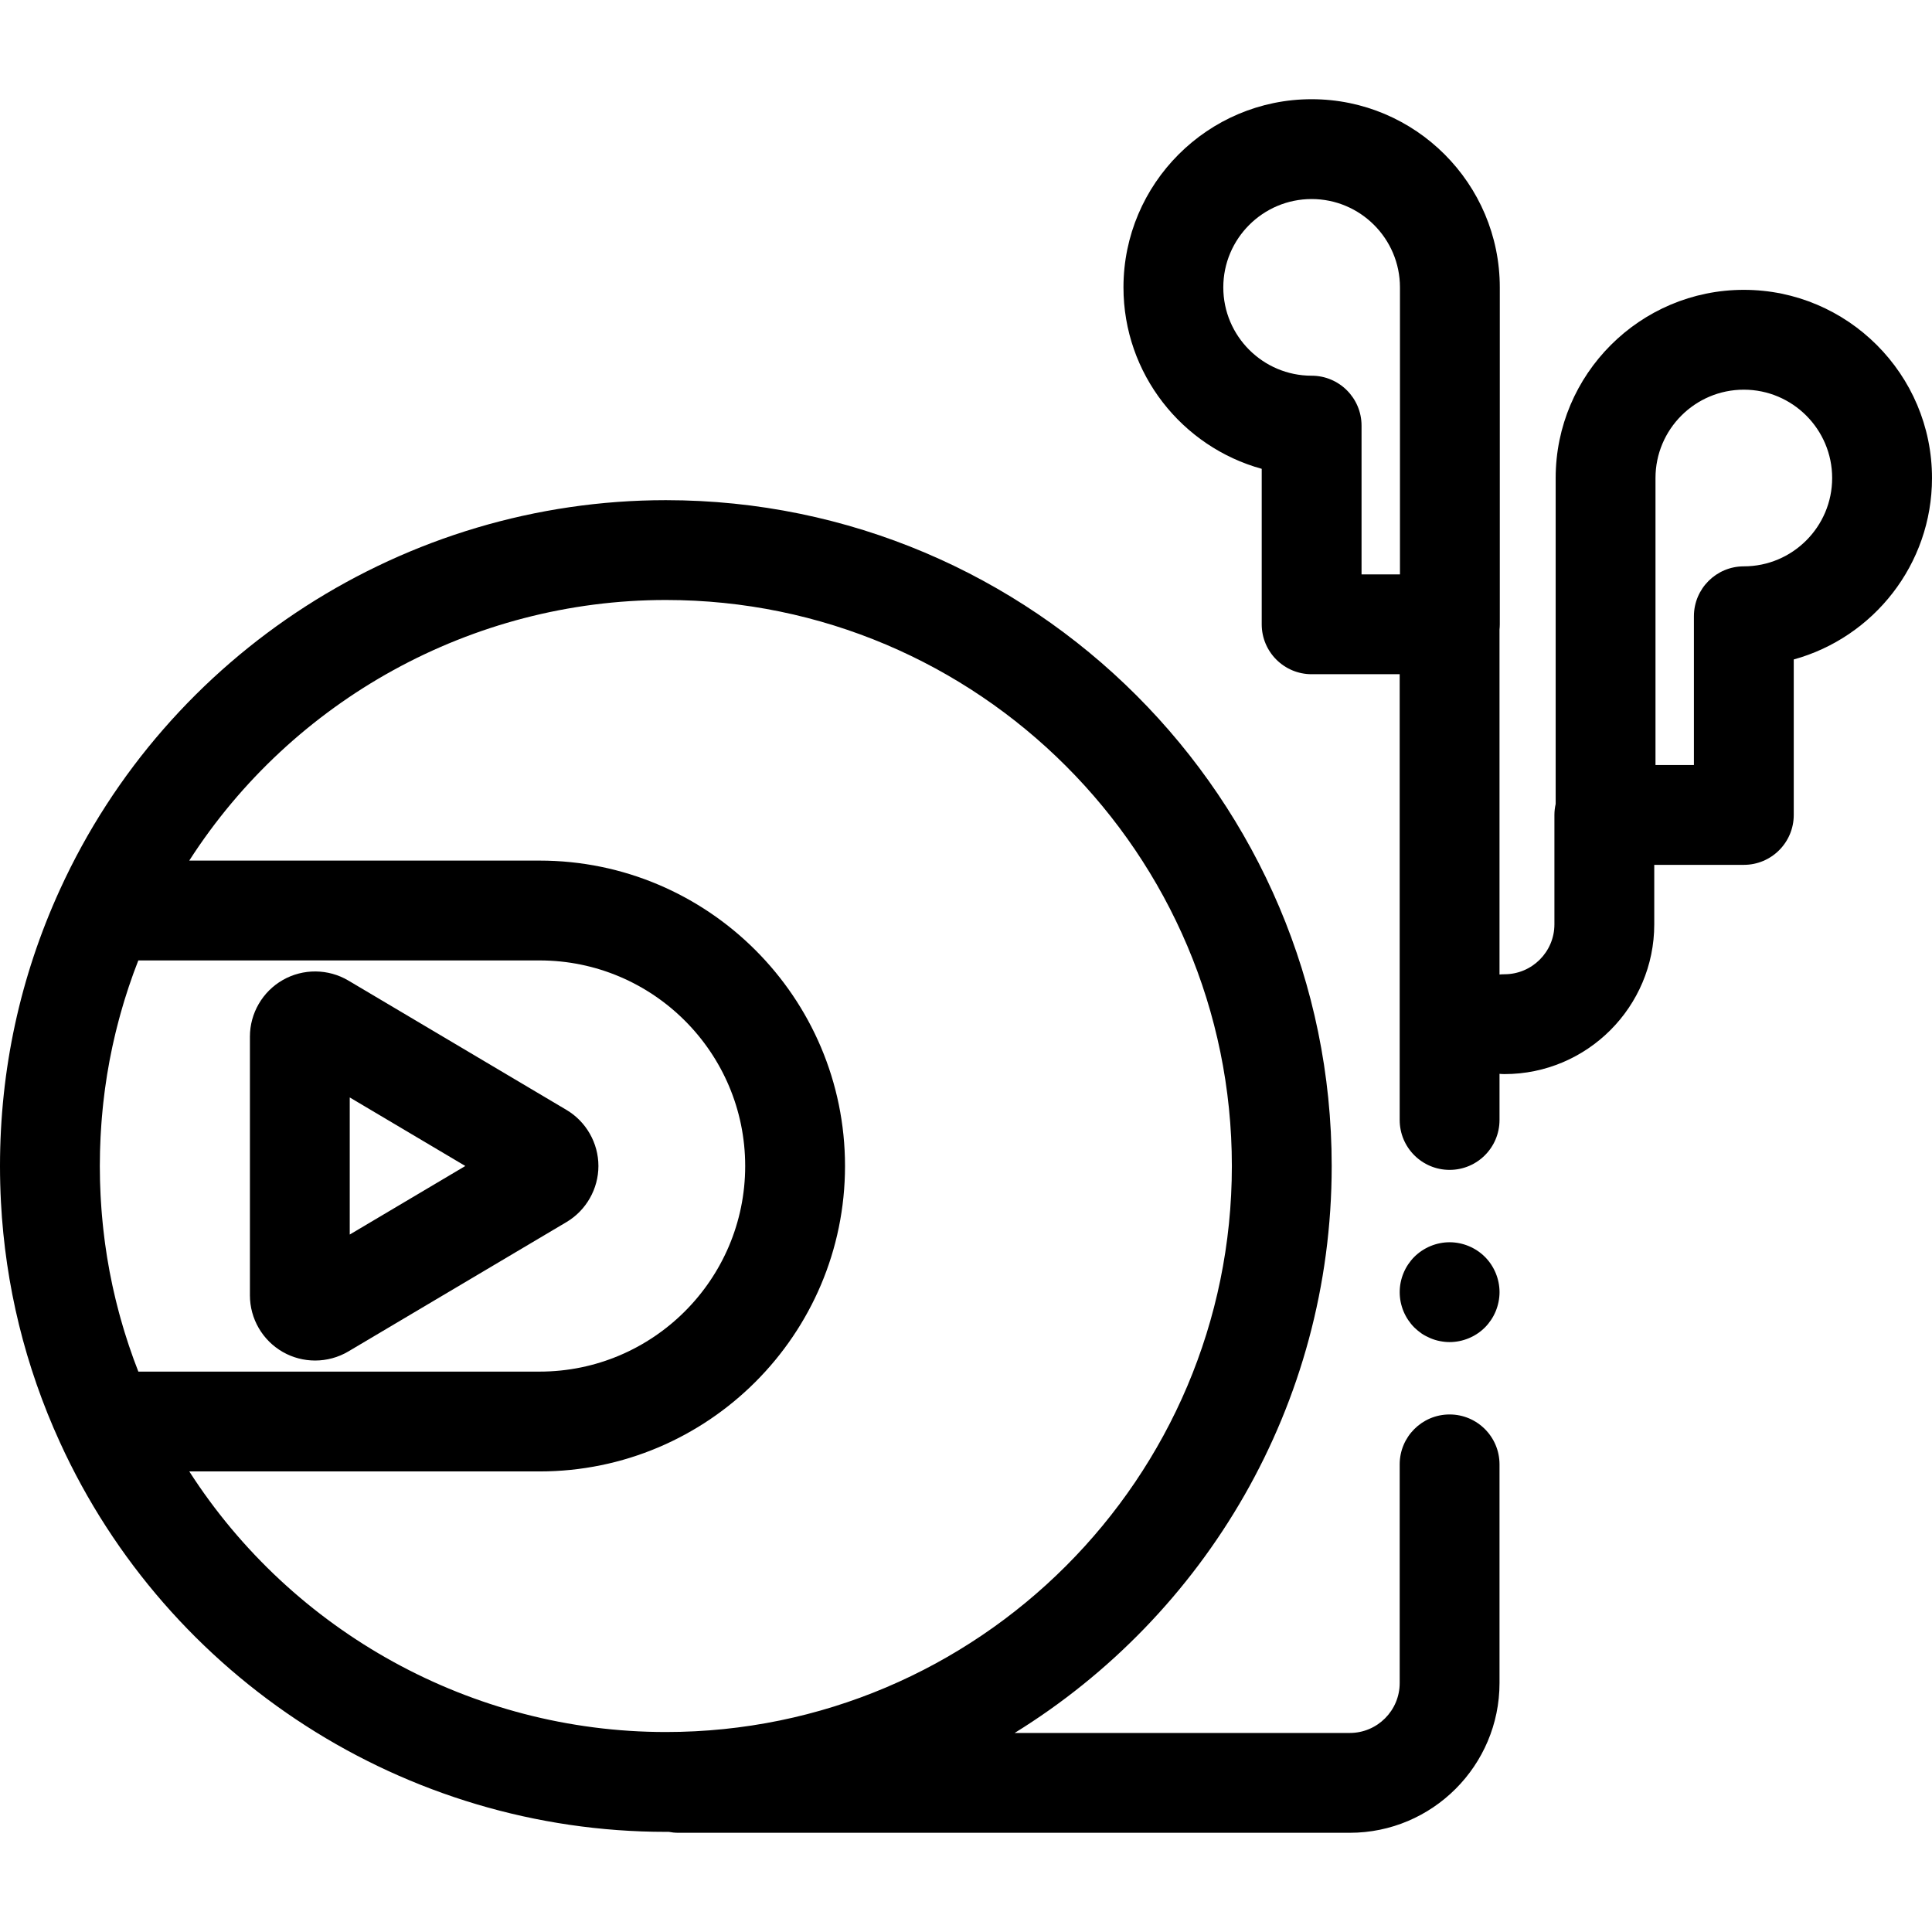 <?xml version="1.0" encoding="iso-8859-1"?>
<!-- Uploaded to: SVG Repo, www.svgrepo.com, Generator: SVG Repo Mixer Tools -->
<svg fill="#000000" height="800px" width="800px" version="1.1" id="Layer_1" xmlns="http://www.w3.org/2000/svg" xmlns:xlink="http://www.w3.org/1999/xlink" 
	 viewBox="0 0 512 512" xml:space="preserve">
<g>
	<g>
		<path d="M393.516,333.083c-2.46-2.459-5.872-3.874-9.352-3.874c-3.492,0-6.892,1.415-9.365,3.876
			c-0.609,0.608-1.151,1.284-1.64,2.012c-0.476,0.714-0.886,1.482-1.217,2.287c-0.331,0.795-0.582,1.627-0.754,2.474
			c-0.172,0.848-0.251,1.72-0.251,2.579s0.079,1.733,0.251,2.579c0.172,0.847,0.423,1.68,0.754,2.487
			c0.331,0.794,0.741,1.561,1.217,2.275c0.489,0.727,1.032,1.403,1.64,2.012c0.622,0.608,1.296,1.164,2.011,1.653
			c0.728,0.475,1.495,0.873,2.288,1.204c0.794,0.331,1.627,0.594,2.474,0.753c0.86,0.172,1.72,0.265,2.593,0.265
			c3.479,0,6.892-1.415,9.352-3.876c0.608-0.609,1.151-1.284,1.64-2.012c0.476-0.714,0.886-1.482,1.217-2.275
			c0.331-0.807,0.582-1.64,0.754-2.487c0.172-0.848,0.265-1.72,0.265-2.579C397.392,338.956,395.977,335.543,393.516,333.083z"/>
	</g>
</g>
<g>
	<g>
		<path d="M384.16,374.846c-7.306,0-13.228,5.923-13.228,13.228v57.95c0,7.294-5.934,13.228-13.228,13.228h-88.815
			c50.377-31.107,84.024-86.819,84.024-150.248c0-97.298-79.159-176.455-176.457-176.455c-68.935,0-131.972,40.53-160.595,103.253
			C5.336,258.849,0,283.478,0,309.004c0,3.192,0.083,6.371,0.25,9.533c1.167,22.138,6.408,43.516,15.621,63.667
			c28.611,62.725,91.644,103.257,160.584,103.257c0.242,0,0.483-0.008,0.725-0.009c0.836,0.165,1.698,0.255,2.582,0.255h177.941
			c21.882,0,39.684-17.802,39.684-39.684v-57.95C397.388,380.77,391.464,374.846,384.16,374.846z M35.402,360.151
			c-0.091-0.251-0.176-0.505-0.266-0.757c-0.332-0.929-0.659-1.859-0.972-2.792c-0.144-0.429-0.279-0.859-0.419-1.288
			c-0.249-0.765-0.495-1.531-0.732-2.299c-0.146-0.474-0.286-0.95-0.427-1.426c-0.217-0.732-0.429-1.462-0.634-2.197
			c-0.136-0.488-0.271-0.976-0.402-1.466c-0.198-0.741-0.39-1.482-0.577-2.225c-0.12-0.476-0.241-0.952-0.356-1.43
			c-0.19-0.788-0.37-1.578-0.548-2.369c-0.097-0.433-0.197-0.862-0.29-1.295c-0.21-0.983-0.409-1.97-0.599-2.959
			c-0.046-0.239-0.098-0.476-0.143-0.717c-0.232-1.23-0.446-2.463-0.647-3.701c-0.056-0.343-0.103-0.687-0.156-1.028
			c-0.139-0.897-0.274-1.792-0.396-2.693c-0.062-0.462-0.118-0.925-0.177-1.388c-0.099-0.79-0.196-1.578-0.283-2.369
			c-0.054-0.497-0.104-0.993-0.155-1.491c-0.077-0.769-0.148-1.537-0.214-2.307c-0.042-0.503-0.083-1.005-0.122-1.511
			c-0.058-0.782-0.108-1.566-0.155-2.349c-0.029-0.485-0.06-0.971-0.083-1.459c-0.042-0.856-0.073-1.716-0.102-2.574
			c-0.013-0.411-0.032-0.82-0.042-1.233c-0.032-1.274-0.05-2.548-0.05-3.824c0-1.275,0.018-2.546,0.05-3.816
			c0.011-0.418,0.029-0.836,0.042-1.253c0.028-0.852,0.058-1.702,0.101-2.552c0.024-0.492,0.056-0.983,0.085-1.474
			c0.046-0.776,0.095-1.554,0.153-2.328c0.038-0.513,0.081-1.024,0.123-1.536c0.065-0.759,0.135-1.517,0.21-2.275
			c0.05-0.507,0.102-1.013,0.157-1.517c0.086-0.779,0.181-1.556,0.279-2.332c0.06-0.475,0.116-0.951,0.181-1.423
			c0.119-0.872,0.25-1.739,0.384-2.609c0.057-0.372,0.108-0.746,0.169-1.119c0.198-1.228,0.411-2.452,0.642-3.672
			c0.053-0.28,0.112-0.558,0.167-0.837c0.184-0.947,0.373-1.894,0.574-2.837c0.097-0.455,0.202-0.907,0.304-1.358
			c0.172-0.77,0.347-1.538,0.532-2.304c0.119-0.492,0.243-0.984,0.368-1.475c0.184-0.729,0.37-1.456,0.565-2.18
			c0.134-0.5,0.271-0.999,0.41-1.497c0.202-0.725,0.411-1.446,0.624-2.167c0.144-0.485,0.286-0.97,0.435-1.455
			c0.234-0.759,0.478-1.517,0.724-2.275c0.142-0.435,0.279-0.872,0.425-1.306c0.314-0.934,0.639-1.864,0.971-2.791
			c0.09-0.251,0.175-0.507,0.266-0.757c0.406-1.116,0.828-2.228,1.262-3.335h106.345c30.041,0,54.482,24.441,54.482,54.482
			c0,30.042-24.44,54.483-54.482,54.483H36.665v-0.001C36.231,362.379,35.808,361.266,35.402,360.151z M176.457,459.004
			c-51.424,0.003-98.975-26.529-126.295-69.06H143c44.628,0,80.938-36.308,80.938-80.939c0-44.628-36.308-80.938-80.938-80.938
			H50.152c27.325-42.528,74.882-69.063,126.304-69.063c82.71,0,150.001,67.289,150.001,149.999S259.167,459.004,176.457,459.004z"/>
	</g>
</g>
<g>
	<g>
		<path d="M462.133,76.812c-27.496,0-49.865,22.37-49.865,49.865v86.382c-0.21,0.937-0.331,1.906-0.331,2.906v28.994
			c0,7.294-5.934,13.228-13.228,13.228c-0.447,0-0.888,0.024-1.323,0.067v-91.413c0.048-0.46,0.075-0.925,0.075-1.397V76.157
			c0-27.496-22.37-49.865-49.865-49.865s-49.865,22.37-49.865,49.865c0,22.917,15.542,42.274,36.637,48.085v41.204
			c0,7.304,5.922,13.228,13.228,13.228h23.335v118.129c0,7.305,5.922,13.228,13.228,13.228s13.228-5.923,13.228-13.228v-12.225
			c0.435,0.044,0.876,0.067,1.323,0.067c21.882,0,39.684-17.802,39.684-39.684v-15.766h23.74c7.306,0,13.228-5.923,13.228-13.228
			v-41.202C496.458,168.952,512,149.597,512,126.679C512,99.182,489.629,76.812,462.133,76.812z M371.006,152.218h-10.182v-39.423
			c0-7.304-5.922-13.228-13.228-13.228c-12.908,0-23.409-10.502-23.409-23.409c0-12.909,10.502-23.409,23.409-23.409
			s23.409,10.5,23.409,23.409V152.218z M462.133,150.087c-7.306,0-13.228,5.923-13.228,13.228v39.423h-10.182v-76.061
			c0-12.909,10.502-23.409,23.409-23.409c12.908,0,23.409,10.5,23.409,23.409C485.544,139.585,475.042,150.087,462.133,150.087z"/>
	</g>
</g>
<g>
	<g>
		<path d="M150.124,294.141L92.32,259.856c-5.328-3.158-11.981-3.218-17.364-0.151c-5.381,3.065-8.725,8.818-8.725,15.012v68.566
			c0,6.195,3.343,11.946,8.725,15.012c2.646,1.508,5.598,2.259,8.551,2.259c3.053,0,6.105-0.804,8.815-2.411l57.802-34.281
			c5.218-3.098,8.462-8.793,8.462-14.862C158.586,302.93,155.342,297.237,150.124,294.141z M92.685,327.166v-36.333l30.629,18.166
			L92.685,327.166z"/>
	</g>
</g>
</svg>